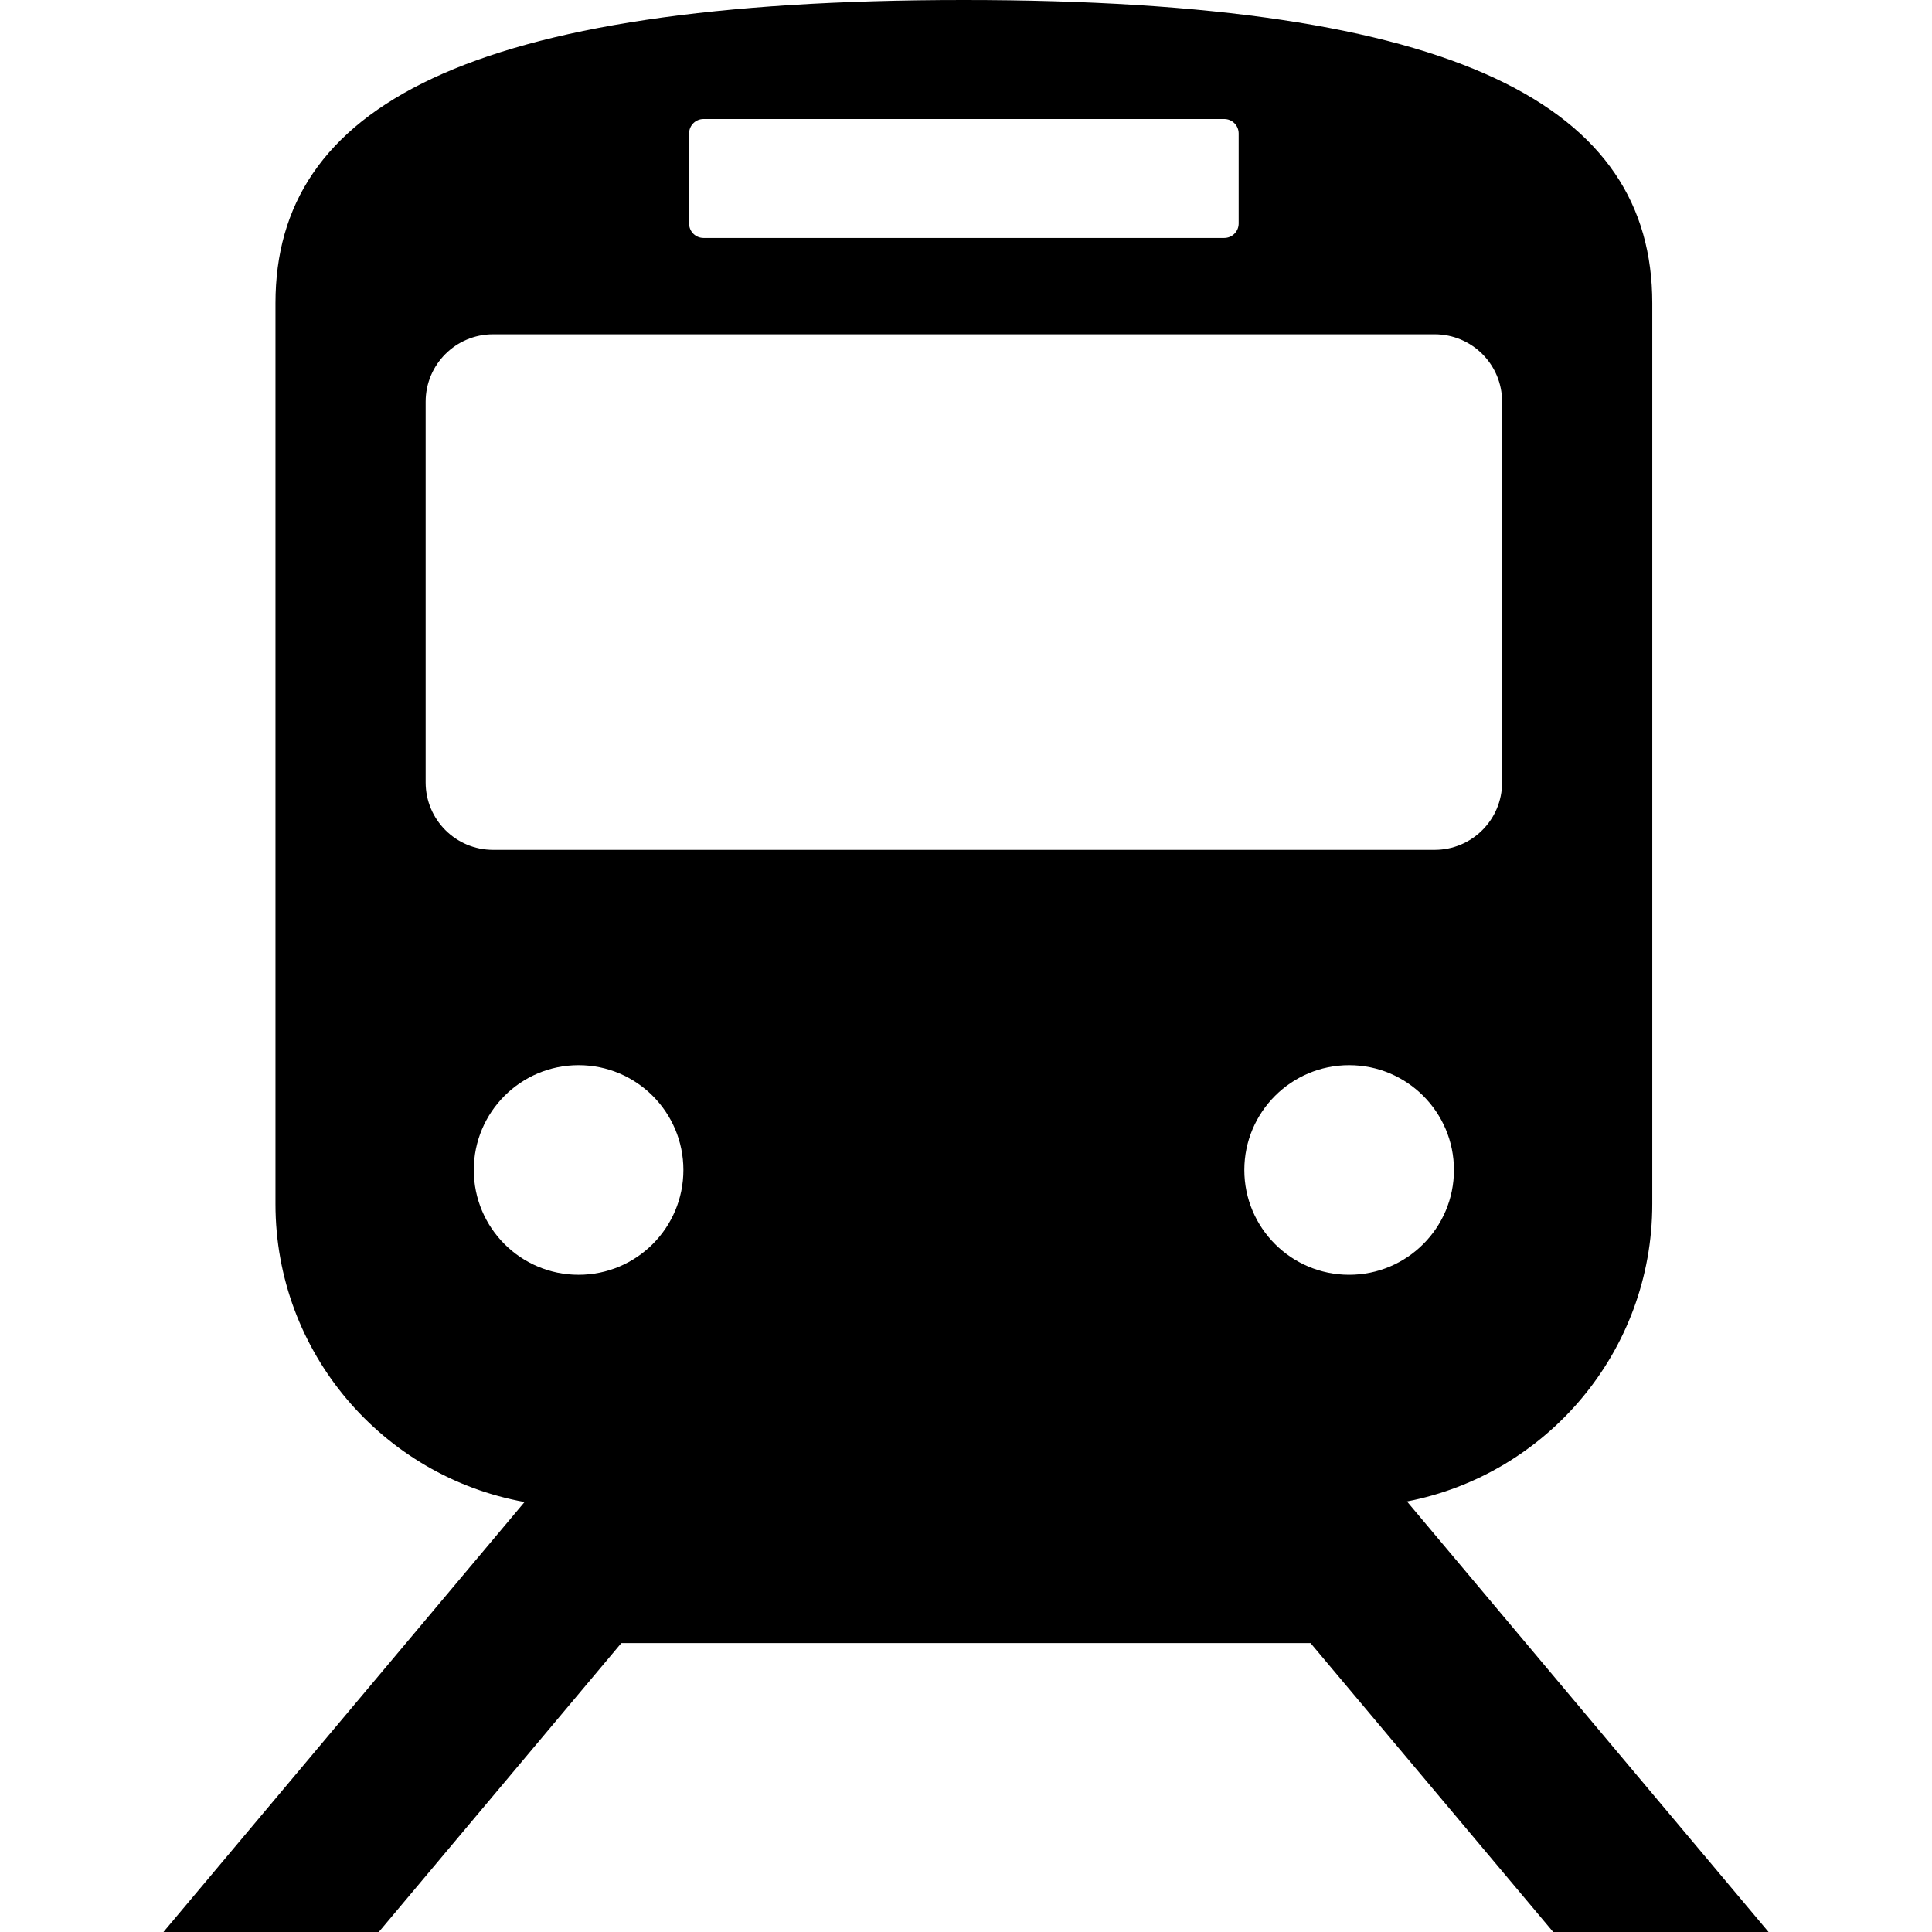 <svg viewBox="0 0 512 512" xmlns="http://www.w3.org/2000/svg" xmlns:xlink="http://www.w3.org/1999/xlink" id="_x32_" xml:space="preserve" overflow="hidden"><g><path d="M411.61 512 468.68 512 372.863 397.898C409.885 390.736 437.869 358.179 437.869 319.072L437.869 80.335C437.869 28.535 387.563 0 255.437 0 123.302 0 73.003 28.535 73.003 80.335L73.003 319.073C73.003 358.524 101.493 391.28 139.013 398.045L43.32 512 100.39 512 164.669 435.426 347.3 435.426 411.61 512ZM357.535 337.833C342.199 337.833 329.759 325.393 329.759 310.056 329.759 294.719 342.199 282.28 357.535 282.28 372.879 282.28 385.312 294.72 385.312 310.056 385.312 325.392 372.879 337.833 357.535 337.833ZM182.617 35.368C182.617 33.238 184.333 31.538 186.447 31.538L324.427 31.538C326.541 31.538 328.257 33.238 328.257 35.368L328.257 59.23C328.257 61.352 326.541 63.06 324.427 63.06L186.447 63.06C184.332 63.06 182.617 61.352 182.617 59.23L182.617 35.368ZM112.799 207.346 112.799 106.465C112.799 96.591 120.797 88.593 130.679 88.593L380.202 88.593C390.069 88.593 398.074 96.59 398.074 106.465L398.074 207.346C398.074 217.22 390.069 225.224 380.202 225.224L130.679 225.224C120.797 225.224 112.799 217.219 112.799 207.346ZM125.561 310.056C125.561 294.72 137.994 282.28 153.331 282.28 168.674 282.28 181.107 294.72 181.107 310.056 181.107 325.392 168.674 337.833 153.331 337.833 137.995 337.833 125.561 325.392 125.561 310.056Z"/></g></svg>